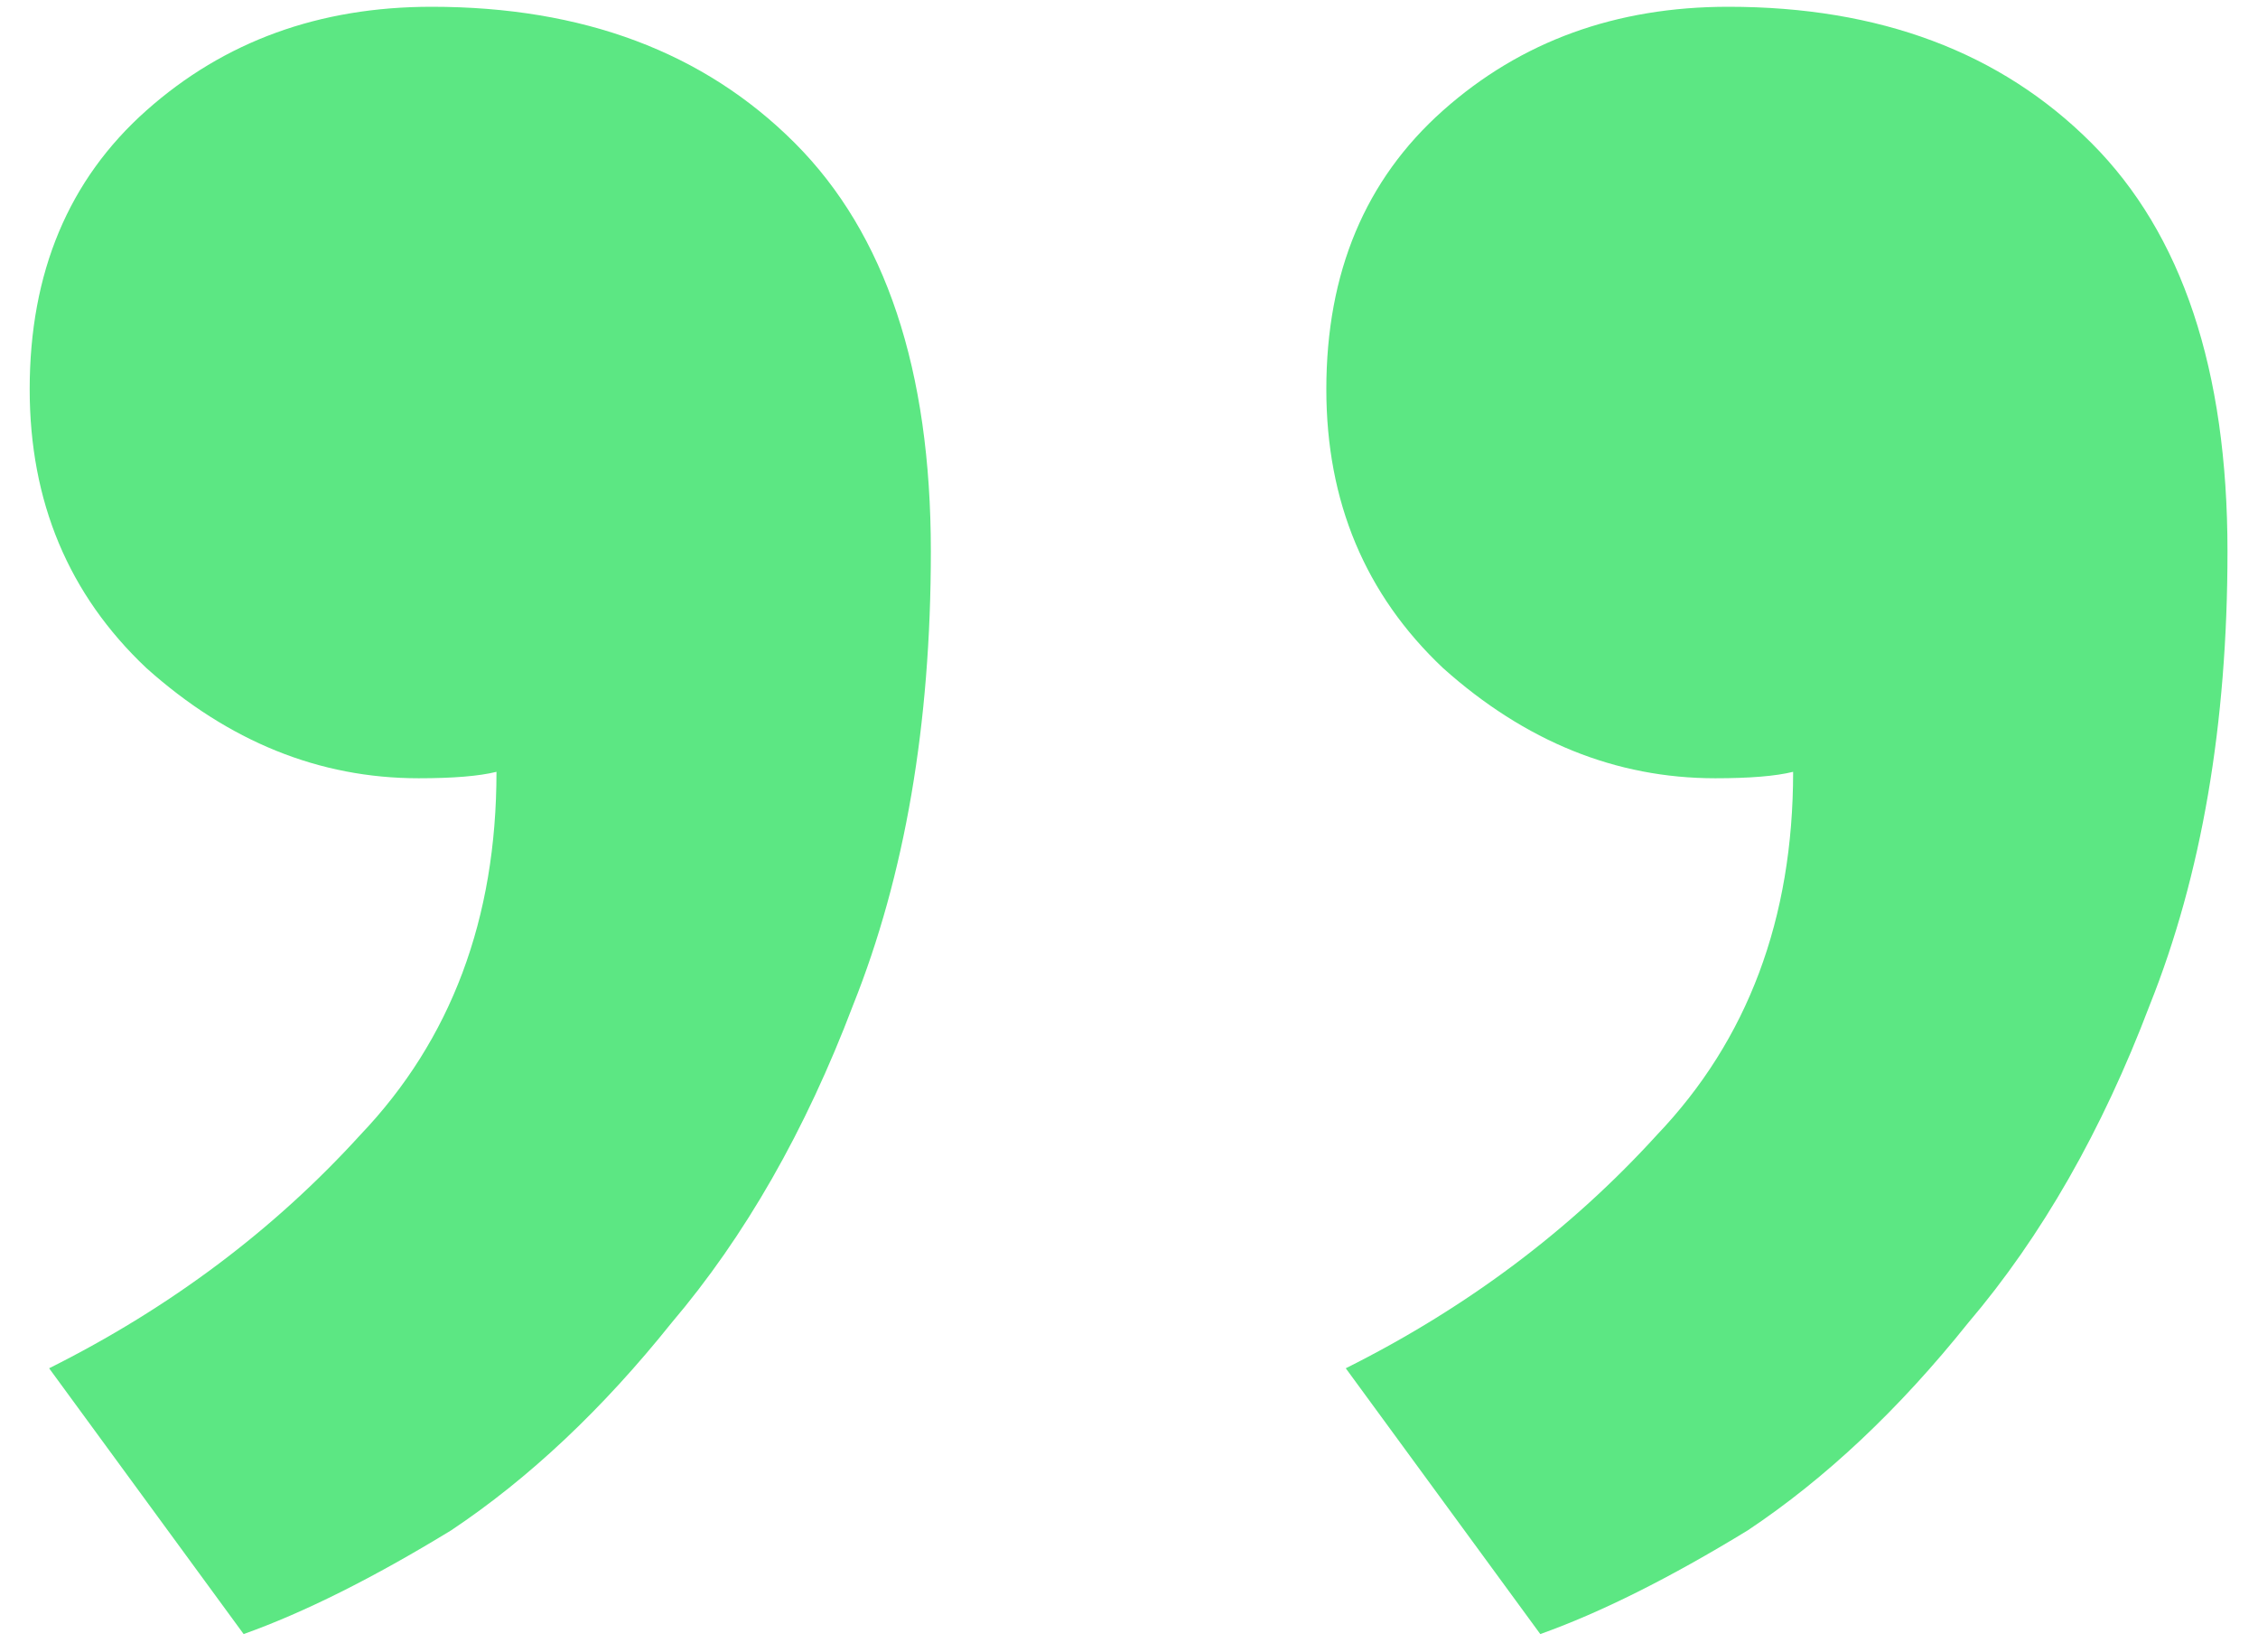 <svg width="41" height="30" viewBox="0 0 41 30" fill="none" xmlns="http://www.w3.org/2000/svg">
<path d="M0.539 7.068C0.539 4.949 1.245 3.262 2.658 2.006C4.071 0.75 5.797 0.123 7.838 0.123C10.585 0.123 12.782 0.947 14.43 2.595C16.078 4.243 16.902 6.715 16.902 10.011C16.902 13.15 16.431 15.897 15.489 18.252C14.626 20.527 13.527 22.45 12.193 24.02C10.938 25.589 9.603 26.845 8.191 27.787C6.778 28.65 5.523 29.278 4.424 29.67L0.892 24.844C3.09 23.745 4.973 22.332 6.543 20.606C8.191 18.879 9.015 16.682 9.015 14.014C8.701 14.092 8.23 14.131 7.602 14.131C5.797 14.131 4.149 13.464 2.658 12.13C1.245 10.796 0.539 9.109 0.539 7.068ZM24.083 7.068C24.083 4.949 24.789 3.262 26.202 2.006C27.615 0.75 29.341 0.123 31.382 0.123C34.129 0.123 36.326 0.947 37.974 2.595C39.622 4.243 40.446 6.715 40.446 10.011C40.446 13.15 39.975 15.897 39.033 18.252C38.17 20.527 37.072 22.45 35.737 24.02C34.482 25.589 33.148 26.845 31.735 27.787C30.322 28.65 29.067 29.278 27.968 29.67L24.436 24.844C26.634 23.745 28.517 22.332 30.087 20.606C31.735 18.879 32.559 16.682 32.559 14.014C32.245 14.092 31.774 14.131 31.146 14.131C29.341 14.131 27.693 13.464 26.202 12.13C24.789 10.796 24.083 9.109 24.083 7.068Z" fill="#5CE783"/>
</svg>
